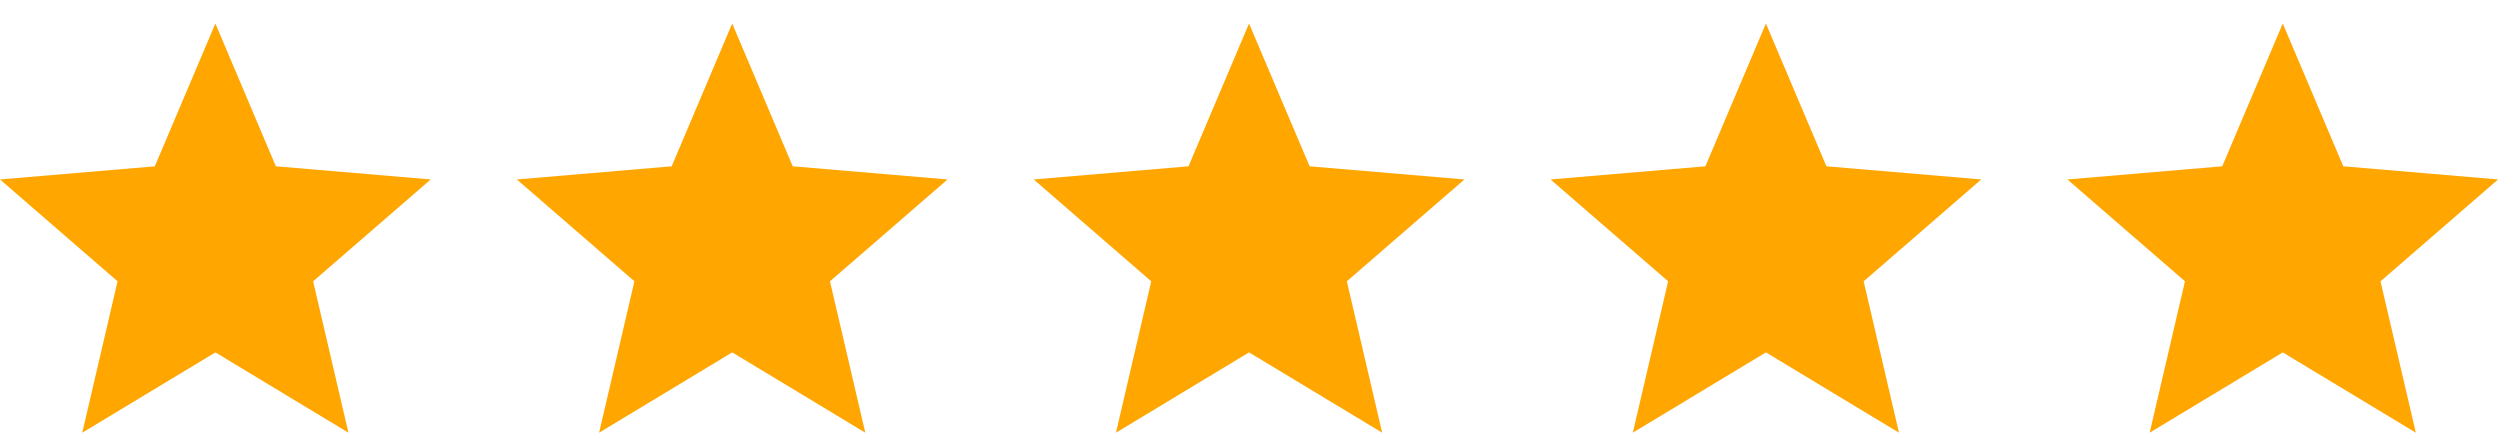 <svg width="104" height="18" fill="none" xmlns="http://www.w3.org/2000/svg"><path d="M8.959 14.659 14.495 18l-1.469-6.298 4.892-4.237-6.442-.547L8.96.978 6.44 6.919 0 7.465l4.891 4.237L3.422 18 8.96 14.66zM30.46 14.659 35.996 18l-1.469-6.298 4.892-4.237-6.442-.547L30.46.978l-2.518 5.94-6.441.547 4.891 4.237L24.923 18l5.537-3.341zM51.96 14.659 57.498 18l-1.469-6.298 4.891-4.237-6.44-.547L51.96.978l-2.518 5.94-6.441.547 4.891 4.237L46.424 18l5.537-3.341zM73.462 14.659 78.998 18l-1.47-6.298 4.892-4.237-6.44-.547-2.518-5.94-2.518 5.94-6.441.547 4.891 4.237L67.925 18l5.537-3.341zM94.963 14.659 100.499 18l-1.47-6.298 4.892-4.237-6.44-.547-2.518-5.94-2.518 5.94-6.441.547 4.891 4.237L89.426 18l5.537-3.341z" fill="#FFA601"/></svg>